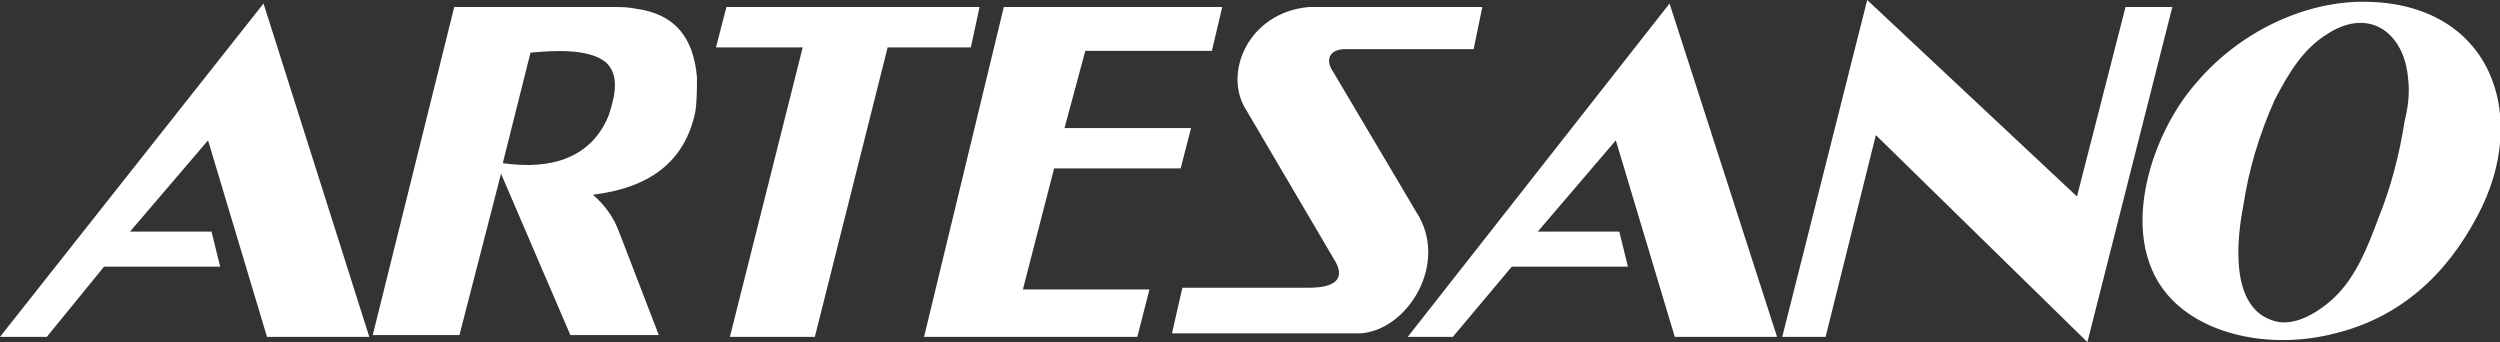<svg width="190" height="26" viewBox="0 0 190 26" fill="none" xmlns="http://www.w3.org/2000/svg">
<rect x="0" y="0" width="190" height="26" fill="#333333" stroke="none"/>
<g clip-path="url(#clip0_6_2)">
<path fill-rule="evenodd" clip-rule="evenodd" d="M94.737 8.4C92.892 5.6 94.868 0.933 99.48 0.533H112.656L111.997 3.733H102.247C101.061 3.733 100.666 4.533 101.325 5.467L107.649 16.133C110.153 20 106.99 25.067 103.433 25.333H89.071L89.861 21.867H99.48C101.456 21.867 102.379 21.2 101.325 19.6L94.737 8.4Z" fill="white"/>
<path fill-rule="evenodd" clip-rule="evenodd" d="M76.29 0.533H78.53H83.273H92.892L92.101 3.867H82.483L80.902 9.733H90.52L89.73 12.8H80.111L77.739 22H87.358L86.436 25.6H76.817H72.469H70.229L76.29 0.533Z" fill="white"/>
<path fill-rule="evenodd" clip-rule="evenodd" d="M55.208 0.533H74.445L73.786 3.6H67.462L61.928 25.6H55.472L61.006 3.6H54.417L55.208 0.533Z" fill="white"/>
<path fill-rule="evenodd" clip-rule="evenodd" d="M141.907 0L135.451 25.6H138.745L142.566 10.267L158.641 26L165.097 0.533H161.54L157.85 14.933L141.907 0Z" fill="white"/>
<path fill-rule="evenodd" clip-rule="evenodd" d="M106.99 25.6L126.886 0.267L135.055 25.6H127.282L122.802 10.667L116.872 17.6H123.065L123.724 20.267H114.896L110.416 25.6H106.99Z" fill="white"/>
<path fill-rule="evenodd" clip-rule="evenodd" d="M0 25.6L20.028 0.267L28.065 25.6H20.291L15.811 10.667L9.882 17.6H16.075L16.734 20.267H7.906L3.558 25.6H0Z" fill="white"/>
<path fill-rule="evenodd" clip-rule="evenodd" d="M176.956 2.533C180.118 0.533 182.753 2.533 183.017 6C183.148 7.067 183.017 8.133 182.753 9.2C182.358 11.733 181.699 14.267 180.777 16.533C179.986 18.667 179.064 21.067 177.351 22.667C175.902 24 174.189 24.8 172.871 24.4C169.445 23.467 169.972 18.267 170.499 15.6C170.895 12.933 171.685 10.267 172.871 7.6C173.925 5.6 174.979 3.733 176.956 2.533ZM179.591 0.133C175.111 0.133 170.236 2.4 166.942 6.267C163.384 10.267 160.749 18.4 165.097 22.8C167.864 25.6 172.871 26.533 177.483 25.333C182.358 24.133 185.915 20.933 188.287 16.4C192.372 8.8 189.341 0.133 179.591 0.133Z" fill="white"/>
<path fill-rule="evenodd" clip-rule="evenodd" d="M40.319 4C41.768 3.867 44.799 3.6 46.117 4.8C47.171 5.867 46.644 7.6 46.248 8.8C44.931 12 41.9 12.933 38.211 12.4L40.319 4ZM34.522 0.533H46.644C47.171 0.533 47.698 0.533 48.356 0.667C51.255 1.067 52.705 2.8 52.968 5.867C52.968 6.8 52.968 7.733 52.836 8.533C52.046 12.267 49.411 14.267 45.062 14.8C45.985 15.6 46.644 16.533 47.039 17.6L50.069 25.467H43.349L38.079 13.2L34.917 25.467H28.329L34.522 0.533Z" fill="white"/>
</g>
<defs>
<clipPath id="clip0_6_2">
<rect width="190" height="26" fill="white"/>
</clipPath>
</defs>
</svg>
